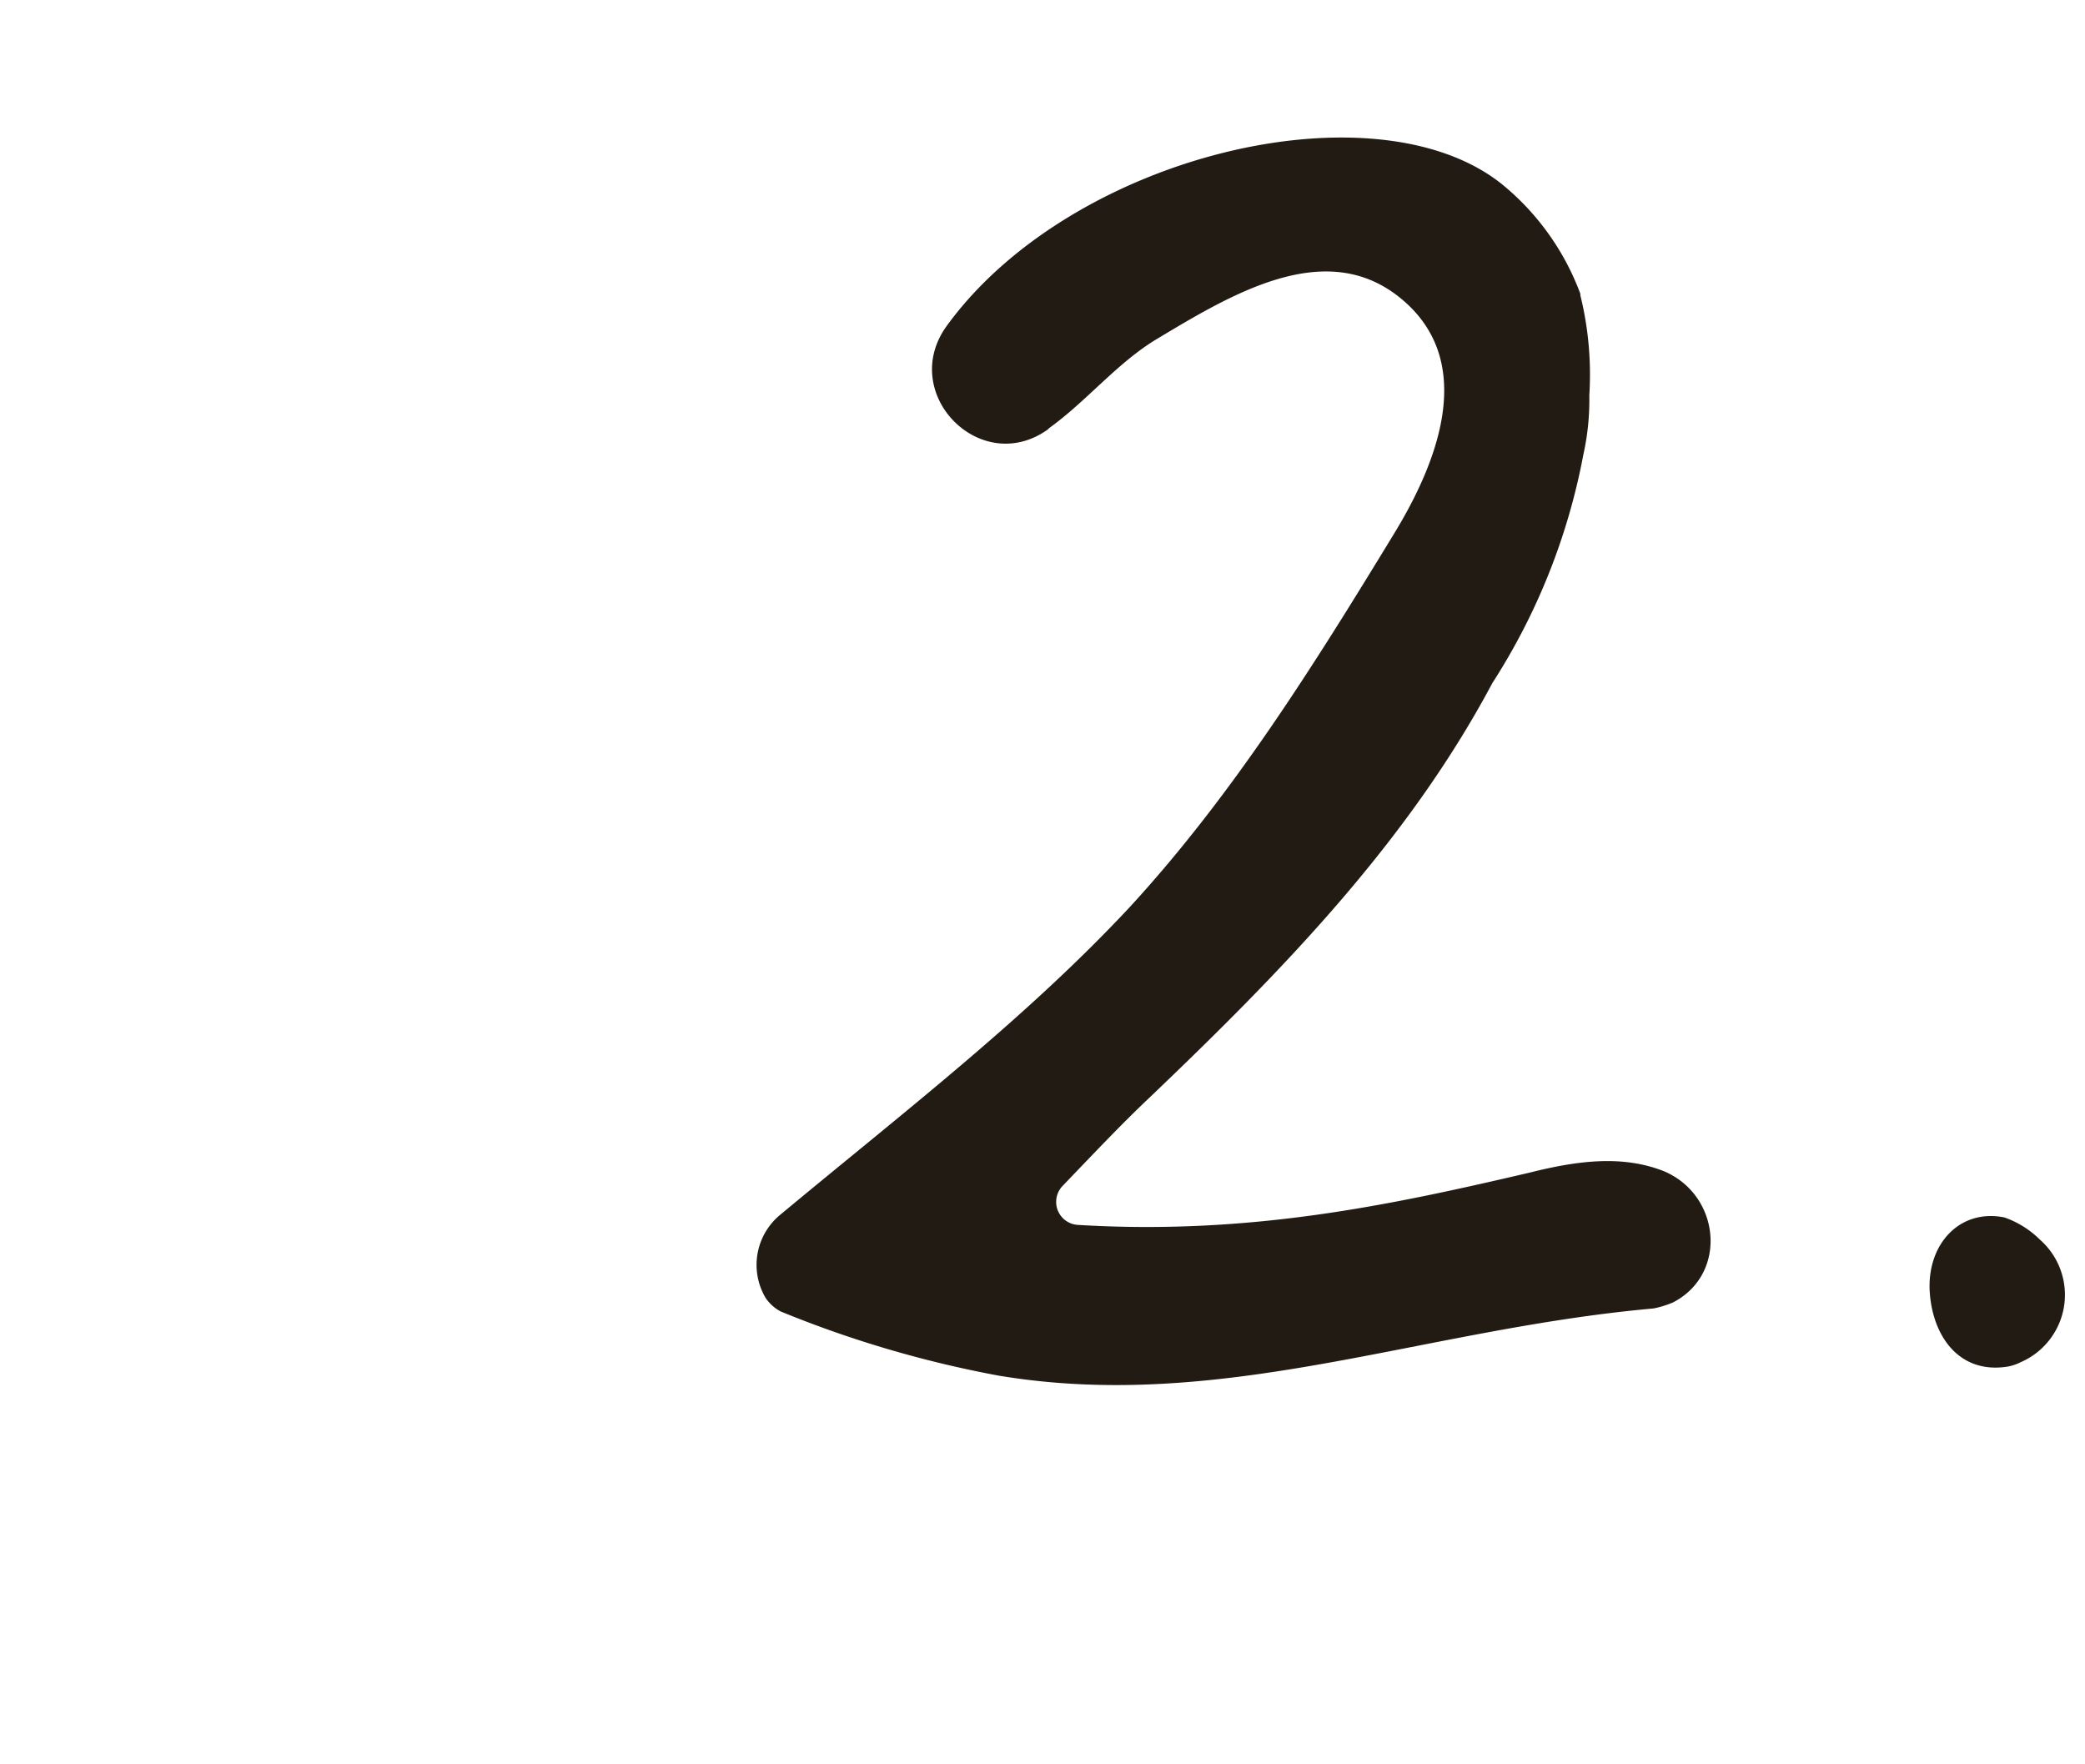 <svg id="experience_num_2" xmlns="http://www.w3.org/2000/svg" width="130" height="110" viewBox="0 0 130 110">
  <rect id="長方形_6" data-name="長方形 6" width="130" height="110" fill="#631e00" opacity="0"/>
  <g id="グループ_26" data-name="グループ 26" transform="translate(-529.281 -2198.638)">
    <g id="グループ_25" data-name="グループ 25">
      <path id="パス_98" data-name="パス 98" d="M633.586,2279.844a6.131,6.131,0,0,1-1.21.372c-14.513,1.3-26.886,6.512-40.841,4.186a68.976,68.976,0,0,1-13.583-4,2.634,2.634,0,0,1-.931-.836,4.045,4.045,0,0,1,.931-5.21c7.722-6.419,15.351-12.281,21.77-19.165,6.42-6.978,11.536-15.164,16.466-23.258,2.791-4.559,5.3-10.978.187-14.886-4.651-3.535-10.42,0-15.071,2.791-2.419,1.489-4.28,3.814-6.606,5.489l-.093.093c-4.186,2.978-9.3-2.232-6.326-6.419,7.722-10.7,26.793-15.258,34.7-8.838a16.019,16.019,0,0,1,4.837,6.791v.093a20.625,20.625,0,0,1,.559,6.233A15.79,15.79,0,0,1,628,2227a39.881,39.881,0,0,1-5.675,14.233c-5.3,9.956-13.211,18.049-21.4,25.864-1.675,1.582-3.257,3.257-5.4,5.489a1.437,1.437,0,0,0,.931,2.419c10.7.651,19.443-1.21,28.188-3.256,2.978-.745,5.769-1.117,8.373-.094C636.562,2273.146,637.028,2278.076,633.586,2279.844Z" fill="#221b13"/>
      <path id="パス_99" data-name="パス 99" d="M655.275,2283.565a2.945,2.945,0,0,1-.837.279c-2.977.465-4.651-1.86-4.838-4.651-.185-2.978,1.861-5.21,4.652-4.653a5.92,5.92,0,0,1,2.233,1.4A4.575,4.575,0,0,1,655.275,2283.565Z" fill="#221b13"/>
    </g>
  </g>
</svg>
